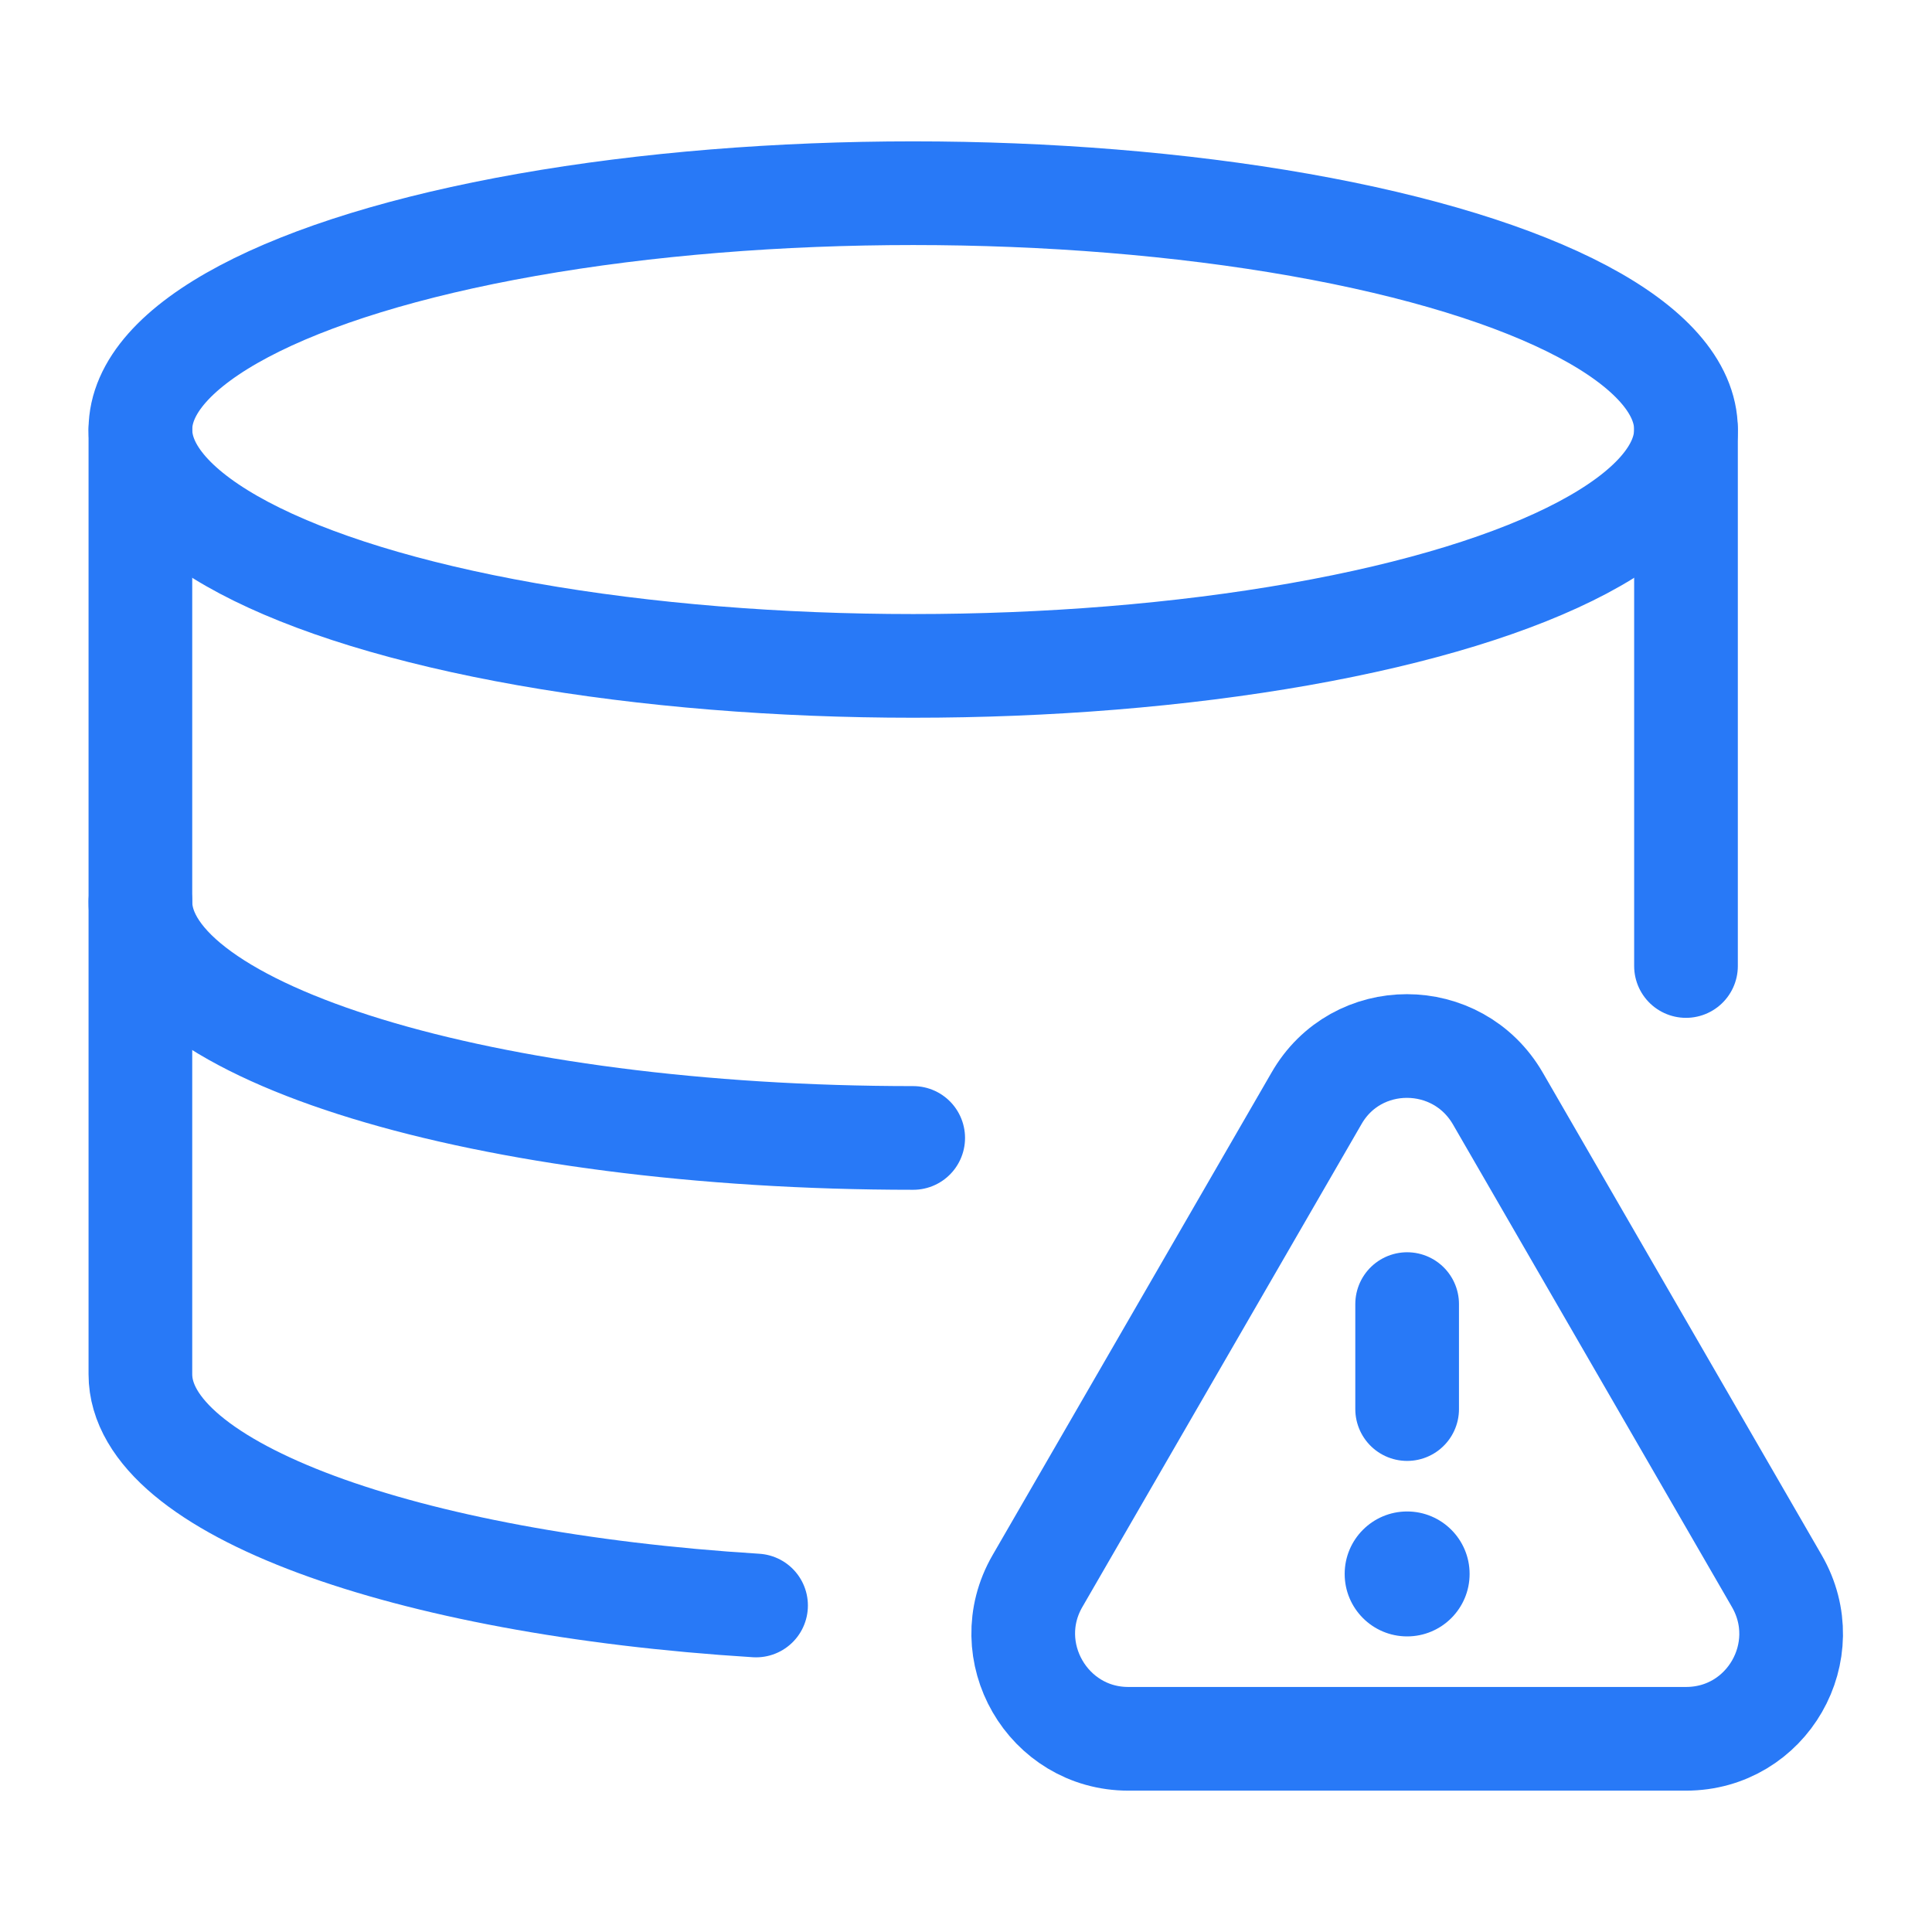 <?xml version="1.0" encoding="UTF-8"?>
<svg id="_图层_1" data-name=" 图层 1" xmlns="http://www.w3.org/2000/svg" viewBox="0 0 30 30">
  <defs>
    <style>
      .cls-1, .cls-2 {
        fill: none;
      }

      .cls-3 {
        fill: #2879f7;
      }

      .cls-2 {
        stroke: #2879f7;
        stroke-linecap: round;
        stroke-linejoin: round;
        stroke-width: 1.61px;
      }
    </style>
  </defs>
  <g>
    <path class="cls-1" d="M24.77,14.16l.5,.3c.1,.1,.2,.2,.2,.4v1.9l-.7-.4v-2.2Z"/>
    <path class="cls-1" d="M23.87,13.56l.5,.3c.1,.1,.2,.2,.2,.3v2l-.7-.4v-2.2Z"/>
    <path class="cls-1" d="M21.07,17.36l.5-.3v-2.3c0-.2,.1-.3,.3-.4l1.6-.9c.2-.1,.3-.1,.5,0l1.6,.9c.2,.1,.2,.3,.2,.4v1.8c0,.2-.1,.3-.2,.4l-1.6,1-.9,.5,.4,.2c.2,.1,.4,.1,.6,0l2.2-1.3c.2-.1,.3-.3,.3-.5v-2.6c0-.2-.1-.4-.3-.5l-2.2-1.3c-.2-.1-.4-.1-.6,0l-2.2,1.3c-.2,.1-.3,.3-.3,.5v2.6c-.1,.3,0,.4,.1,.5Z"/>
    <path class="cls-1" d="M23.87,15.76l.7,.4-2.6,1.5c-.1,.1-.3,.1-.4,0l-.5-.3,2.8-1.6Z"/>
    <polygon class="cls-1" points="24.77 16.26 25.47 16.66 22.77 18.36 22.07 17.86 24.77 16.26"/>
    <path class="cls-1" d="M18.27,17.06h.2l.3,.5,.1-.5h.2l-.1,.8h-.3l-.3-.5-.1,.5h-.2s.2-.8,.2-.8Z"/>
    <path class="cls-1" d="M17.27,17.26c0-.1,.1-.2,.1-.2,.1-.1,.2-.1,.3-.1s.2,0,.3,.1v.2h0l-.1-.1h-.1c.07,0,.1,.03,.1,.1v.1c0,.1-.1,.1-.1,.2-.1,.1-.2,.1-.3,.1h-.3v-.2h0s.1,0,.1,.1h.1c-.07,0-.1-.03-.1-.1,0-.1-.1-.1,0-.2Z"/>
    <path class="cls-1" d="M16.37,17.26h.5v-.1h-.3c-.07,0-.13,.03-.2,.1h0v-.2h.2c.1,0,.2,0,.3,.1s.1,.1,.1,.2-.1,.2-.1,.2c-.1,.1-.2,.1-.3,.1s-.2,0-.2-.1v-.3h0Zm.2,.2h0c0,.1,.1,.1,.1,.1h.1l.1-.1h-.3Z"/>
    <path class="cls-1" d="M15.87,17.06h.2s.1,0,.1,.1l.1,.1v.1c0,.07-.03,.1-.1,.1l-.1,.1s-.1,0-.1,.1h-.3v-.2h.3l.1-.1v-.1s-.1-.1-.1,0h-.2v-.2h.1q-.07,0,0,0Z"/>
    <path class="cls-1" d="M14.77,17.26c0-.1,.1-.1,.1-.2,.1,0,.2-.1,.3-.1h.3v.2h-.1s.1,0,.1,.1v.1c0,.1-.1,.1-.1,.1-.1,0-.2,.1-.3,.1h-.2v-.2h0c.1,0,.1,.1,.2,.1h-.2s-.1,0-.1-.1v-.1Z"/>
    <path class="cls-1" d="M13.87,17.36c0-.1,.1-.2,.1-.2,.1-.1,.2-.1,.3-.1s.2,0,.3,.1,.1,.2,.1,.2c0,.1-.1,.2-.1,.2-.1,.1-.2,.1-.3,.1s-.2,0-.3-.1c-.07-.07-.1-.13-.1-.2Zm.3-.2s0,.1,0,0l-.1,.1v.2h.3v-.4h-.1c0,.07-.03,.1-.1,.1h0Z"/>
    <path class="cls-1" d="M13.17,17.76h.2v-.1h0l-.2,.1,.1-.2h.2l.1-.5h.2l-.1,.5h.1v.1h-.1c0,.07-.03,.13-.1,.2-.1,0-.1,.1-.2,.1h-.2v-.2Z"/>
    <path class="cls-1" d="M12.67,17.06q.07,0,0,0h.4v.5h.1v.1h-.1v.2h-.2v-.2h-.2v-.1h.2v-.3h-.1s-.1-.2-.1-.2Z"/>
    <path class="cls-1" d="M16.87,14.76c.1-.2,.2-.4,.4-.6-.3-.1-.7-.3-1-.5l.3-.3c.3,.2,.6,.4,1,.5,.4-.2,.8-.4,1.3-.5,.1,.1,.1,.2,.2,.3-.5,.1-.8,.2-1.1,.3,.3,.1,.5,.2,.8,.3h0c-.1,.1-.2,.3-.3,.4h.7v.4h-.9c-.1,.2-.2,.3-.2,.5l-.4-.1c.1-.1,.1-.3,.2-.4h-1.5v-.3s.5,0,.5,0Zm1.8,.5h.4v.7h-1.1c0,.1,.1,.2,.1,.3l-.4,.1c-.1-.1-.1-.2-.2-.4h-1.2v-.7h.4v.4h2s0-.4,0-.4Zm-.7-.5c.1-.1,.1-.2,.2-.3-.2-.1-.4-.1-.5-.2-.1,.1-.3,.3-.3,.5,0,0,.6,0,.6,0Z"/>
    <path class="cls-1" d="M12.67,15.86v-.4h1.8c.1-.2,.2-.4,.4-.6v-1.5h.4v1.1c.1-.1,.2-.2,.3-.2,.1,.1,.1,.2,.2,.4-.3,.2-.6,.5-.8,.9h.7v.4h-.9c-.1,.1-.1,.3-.1,.4l-.4-.1c0-.1,.1-.2,.1-.3,0,0-1.7-.1-1.7-.1Zm.8-2h-.8v-.3h2v.3h-.8v.7h.7v.3h-.7v.5h-.4v-.5h-.7v-.3h.7v-.7Z"/>
    <path class="cls-1" d="M10.57,14.06c.1,0,.2,0,.4-.1v-.6h.3v.6l.7-.1,.1,.4c-.2,0-.5,.1-.8,.1v.3h.6c0,.1,.1,.2,.1,.3-.1,0-.1,.1-.2,.2,0,.1-.1,.2-.2,.4h.4v.4h-.5c0,.1-.1,.2-.1,.3l-.4-.1c0-.1,0-.2,.1-.3h-.6v-.4h.7c.1-.2,.2-.4,.2-.6h-.2v.4h-.3v-.4h-.3v-.3h.3v-.3h-.4s.1-.2,.1-.2Zm-.9,1.1v-.3c-.1-.5-.3-.9-.7-1.1l.3-.3c.3,.2,.5,.4,.6,.8,.1-.3,.3-.6,.6-.8l.3,.3c-.6,.5-.7,1.1-.7,1.5v.1h-.4s0-.2,0-.2Zm.4,.4c.1-.2,.2-.5,.3-.7,.1,.1,.2,.2,.3,.2-.2,.3-.3,.7-.4,1.2l-.4-.1c0-.1,0-.3,.1-.4h-.8l-.3-.1c.1-.3,.1-.7,.2-.9l.3,.1c0,.1-.1,.3-.1,.5,0,0,.8,.2,.8,.2Z"/>
    <path class="cls-1" d="M7.47,16.26c.1-.2,.2-.5,.3-.7v-2.1h.4v1.6c.1-.1,.1-.2,.2-.2,.1,.1,.1,.3,.2,.4-.3,.3-.6,.7-.7,1.2l-.4-.2Zm-2-1.8h.8v-1.1h.4v1.1h.9v.4h-.9v.5h.4c.1-.1,.1-.3,.2-.4,.1,.1,.2,.1,.3,.2-.2,.2-.3,.6-.4,1l-.4-.1c0-.1,.1-.2,.1-.4h-.3v.6h-.4v-.5h-.7v-.4h.7v-.5h-.7v-.4Z"/>
  </g>
  <g>
    <path class="cls-1" d="M26.4,16.6l.6,.4c.2,.1,.3,.3,.3,.5v2.3l-.9-.5s0-2.7,0-2.7Z"/>
    <path class="cls-1" d="M25.1,15.9l.7,.4c.1,.1,.2,.2,.2,.4v2.4l-.9-.5s0-2.7,0-2.7Z"/>
    <path class="cls-1" d="M21.7,20.6l.6-.4v-2.9c0-.2,.1-.4,.3-.5l2-1.1c.2-.1,.4-.1,.6,0l2,1.2c.2,.1,.3,.3,.3,.5v2.3c0,.2-.1,.4-.3,.5l-2,1.2-1.1,.6,.5,.3c.2,.1,.5,.1,.7,0l2.8-1.6c.2-.1,.4-.4,.4-.6v-3.2c0-.3-.1-.5-.4-.6l-2.8-1.6c-.2-.1-.5-.1-.7,0l-2.8,1.6c-.2,.1-.3,.4-.4,.6v3.2c.1,.2,.2,.4,.3,.5Z"/>
    <path class="cls-1" d="M25.1,18.6l.9,.5-3.2,1.9c-.1,.1-.3,.1-.5,0l-.6-.4s3.4-2,3.4-2Z"/>
    <polygon class="cls-1" points="26.4 19.3 27.2 19.8 23.8 21.8 22.9 21.3 26.4 19.3"/>
    <path class="cls-1" d="M18.2,20.2h.3l.4,.7,.1-.7h.3l-.2,1h-.3l-.3-.6-.1,.6h-.3l.1-1Z"/>
    <path class="cls-1" d="M16.9,20.5c0-.1,.1-.2,.2-.2,.1-.1,.3-.1,.4-.1s.3,0,.4,.1v.2h0c-.1,0-.1-.1-.2-.1h-.5v.2h.3c.1,0,.1,.1,.2,.1v.2c0,.1-.1,.2-.2,.2-.1,.1-.2,.1-.4,.1h-.2c-.07,0-.13-.03-.2-.1v-.2h0s.1,.1,.2,.1h.5v-.1h-.3c-.1,0-.1-.1-.2-.1,0-.13,0-.23,0-.3Z"/>
    <path class="cls-1" d="M15.8,20.5h.6c0-.07-.03-.1-.1-.1-.1,0-.1-.1-.2,0h-.2c.07,0,.03,.03-.1,.1h0l.1-.3h.4c.2,0,.3,0,.4,.1s.1,.2,.1,.3-.1,.2-.2,.3c-.1,.1-.2,.1-.4,.1-.1,0-.2,0-.3-.1s-.1-.2-.1-.4h0Zm.3,.2v.1h.2l.1-.1h-.3Z"/>
    <path class="cls-1" d="M15.2,20.2h.2c.07,0,.1,.03,.1,.1l.1,.1v.2c0,.07-.03,.13-.1,.2,0,.1-.1,.1-.1,.1-.1,0-.1,.1-.2,.1h-.5v-.2h.3c.07,0,.13-.03,.2-.1q.1-.1,.1-.2v-.2s-.1-.1-.2-.1h-.3v-.2h.1c.13,.13,.23,.2,.3,.2Z"/>
    <path class="cls-1" d="M13.9,20.4c0-.1,.1-.2,.1-.2,.1-.1,.2-.1,.3-.1h.3v.2h-.1c.07,0,.13,.03,.2,.1v.1c0,.1-.1,.1-.1,.2-.2,.3-.3,.3-.4,.3h-.3v-.2h0c.1,.1,.2,.1,.3,.1h-.1c-.07,0-.1-.03-.1-.1-.07-.2-.1-.33-.1-.4Z"/>
    <path class="cls-1" d="M12.8,20.6c0-.1,.1-.2,.2-.3,.1-.1,.2-.1,.4-.1,.1,0,.3,0,.3,.1,.1,.1,.1,.2,.1,.3s-.1,.2-.2,.3c-.1,.1-.2,.1-.4,.1-.1,0-.3,0-.3-.1-.1-.1-.2-.2-.1-.3Zm.3-.2h0c-.07,.07-.1,.13-.1,.2v.2h.4l.1-.1v-.3h-.4c.1,0,0,0,0,0Z"/>
    <path class="cls-1" d="M11.9,21.1h.2v-.1h-.1v-.2h.2l.1-.6h.3l-.1,.6h.1v.2h-.1c0,.1,0,.2-.1,.2-.1,.1-.2,.1-.3,.1h-.2s0-.2,0-.2Z"/>
    <path class="cls-1" d="M11.3,20.2s.1,0,0,0h.2c.1,0,.2,0,.2,.1,0,0,.1,.1,0,.2l-.1,.4h.1v.2h-.1v.2h-.3v-.2h-.3v-.2h.3v-.5h-.3s.3-.2,.3-.2Z"/>
    <path class="cls-1" d="M16.4,17.4c.1-.3,.3-.5,.5-.8-.4-.2-.8-.3-1.2-.6l.4-.4,1.2,.6c.4-.3,1-.5,1.7-.6,.1,.2,.2,.3,.3,.4-.6,.1-1,.2-1.4,.4,.3,.1,.7,.3,1,.3h0c-.1,.2-.3,.4-.4,.5h.8v.4h-1.1c-.1,.2-.2,.4-.3,.6l-.5-.1c.1-.2,.1-.3,.2-.5h-1.9v-.4s.7,.2,.7,.2Zm2.3,.6h.5v.9h-1.4c.1,.1,.1,.2,.2,.3l-.5,.1c-.1-.1-.2-.3-.2-.4h-1.4v-.9h.5v.4h2.4v-.4h-.1Zm-.8-.6c.1-.1,.2-.2,.2-.3-.2-.1-.4-.2-.7-.2-.2,.2-.3,.4-.4,.6h.9v-.1Z"/>
    <path class="cls-1" d="M11.2,18.8v-.5h2.2c.1-.3,.3-.5,.5-.8v-1.9h.5v1.4c.1-.1,.2-.2,.4-.3,.1,.2,.1,.3,.2,.5-.4,.3-.8,.7-1,1.1h.9v.5h-1.1c-.1,.2-.1,.4-.2,.5l-.5-.1c0-.1,.1-.3,.2-.4,0,0-2.1,0-2.1,0Zm1-2.6h-1v-.4h2.5v.4h-1v.9h.8v.4h-.8v.7h-.5v-.7h-.8v-.4h.8v-.9Z"/>
    <path class="cls-1" d="M8.7,16.6c.2,0,.3-.1,.5-.1v-.8h.4v.7l.9-.1,.1,.5c-.3,0-.6,.1-1,.1v.4h.4c.1,0,.3,0,.3-.1,0,.1,.1,.3,.1,.4-.1,0-.2,.1-.2,.3,0,.1-.1,.3-.2,.5h.5v.4h-.6c0,.1-.1,.3-.1,.4l-.5-.1c0-.1,.1-.2,.1-.3h-.7v-.4h.9c.1-.3,.2-.5,.3-.8h-.3v.5h-.5v-.5h-.4v-.4h.4v-.4l-.4,.2v-.4Zm-1.2,1.2v-.4c-.1-.6-.4-1.1-.9-1.4,.1-.1,.2-.2,.3-.4,.4,.2,.6,.5,.8,1,.2-.4,.4-.7,.8-1,.1,.1,.2,.2,.4,.3-.8,.7-.9,1.4-.9,1.9v.2h-.5s0-.2,0-.2Zm.5,.6c.1-.3,.2-.6,.4-.8,.1,.1,.3,.2,.4,.3-.3,.4-.4,.9-.5,1.5l-.5-.1c0-.2,.1-.3,.1-.5h-.9l-.3-.1c.1-.4,.2-.8,.3-1.1l.4,.1c0,.2-.1,.4-.1,.7h.7Z"/>
    <path class="cls-1" d="M4.7,19.2c.1-.3,.2-.6,.4-.8v-2.7h.5v2c.1-.1,.2-.2,.2-.3,.1,.2,.2,.3,.3,.5-.4,.4-.7,.9-.9,1.5l-.5-.2Zm-2.5-2.2h1v-1.3h.5v1.3h1.1v.5h-1v.7h.5c.1-.2,.2-.3,.3-.5,.1,.1,.3,.2,.4,.2-.2,.3-.4,.8-.5,1.3l-.5-.2c0-.2,.1-.3,.1-.5h-.3v.7h-.5v-.7h-.9v-.5h.9v-.7h-1s-.1-.3-.1-.3Z"/>
  </g>
  <g>
    <ellipse class="cls-2" cx="14.18" cy="6.67" rx="12" ry="3.67"/>
    <path class="cls-2" d="M14.18,17.67c-6.63,0-12-1.64-12-3.67"/>
    <line class="cls-2" x1="26.18" y1="15" x2="26.18" y2="6.67"/>
    <path class="cls-2" d="M2.18,6.67v14.67c0,1.77,4.1,3.25,9.56,3.59"/>
    <path class="cls-2" d="M20.44,17.06l-4.33,7.49c-.63,1.09,.16,2.45,1.41,2.45h8.66c1.26,0,2.04-1.36,1.41-2.45l-4.33-7.49c-.63-1.09-2.2-1.09-2.82,0Z"/>
    <line class="cls-2" x1="21.85" y1="20.25" x2="21.85" y2="21.88"/>
    <circle class="cls-3" cx="21.85" cy="24.44" r=".97"/>
  </g>
</svg>